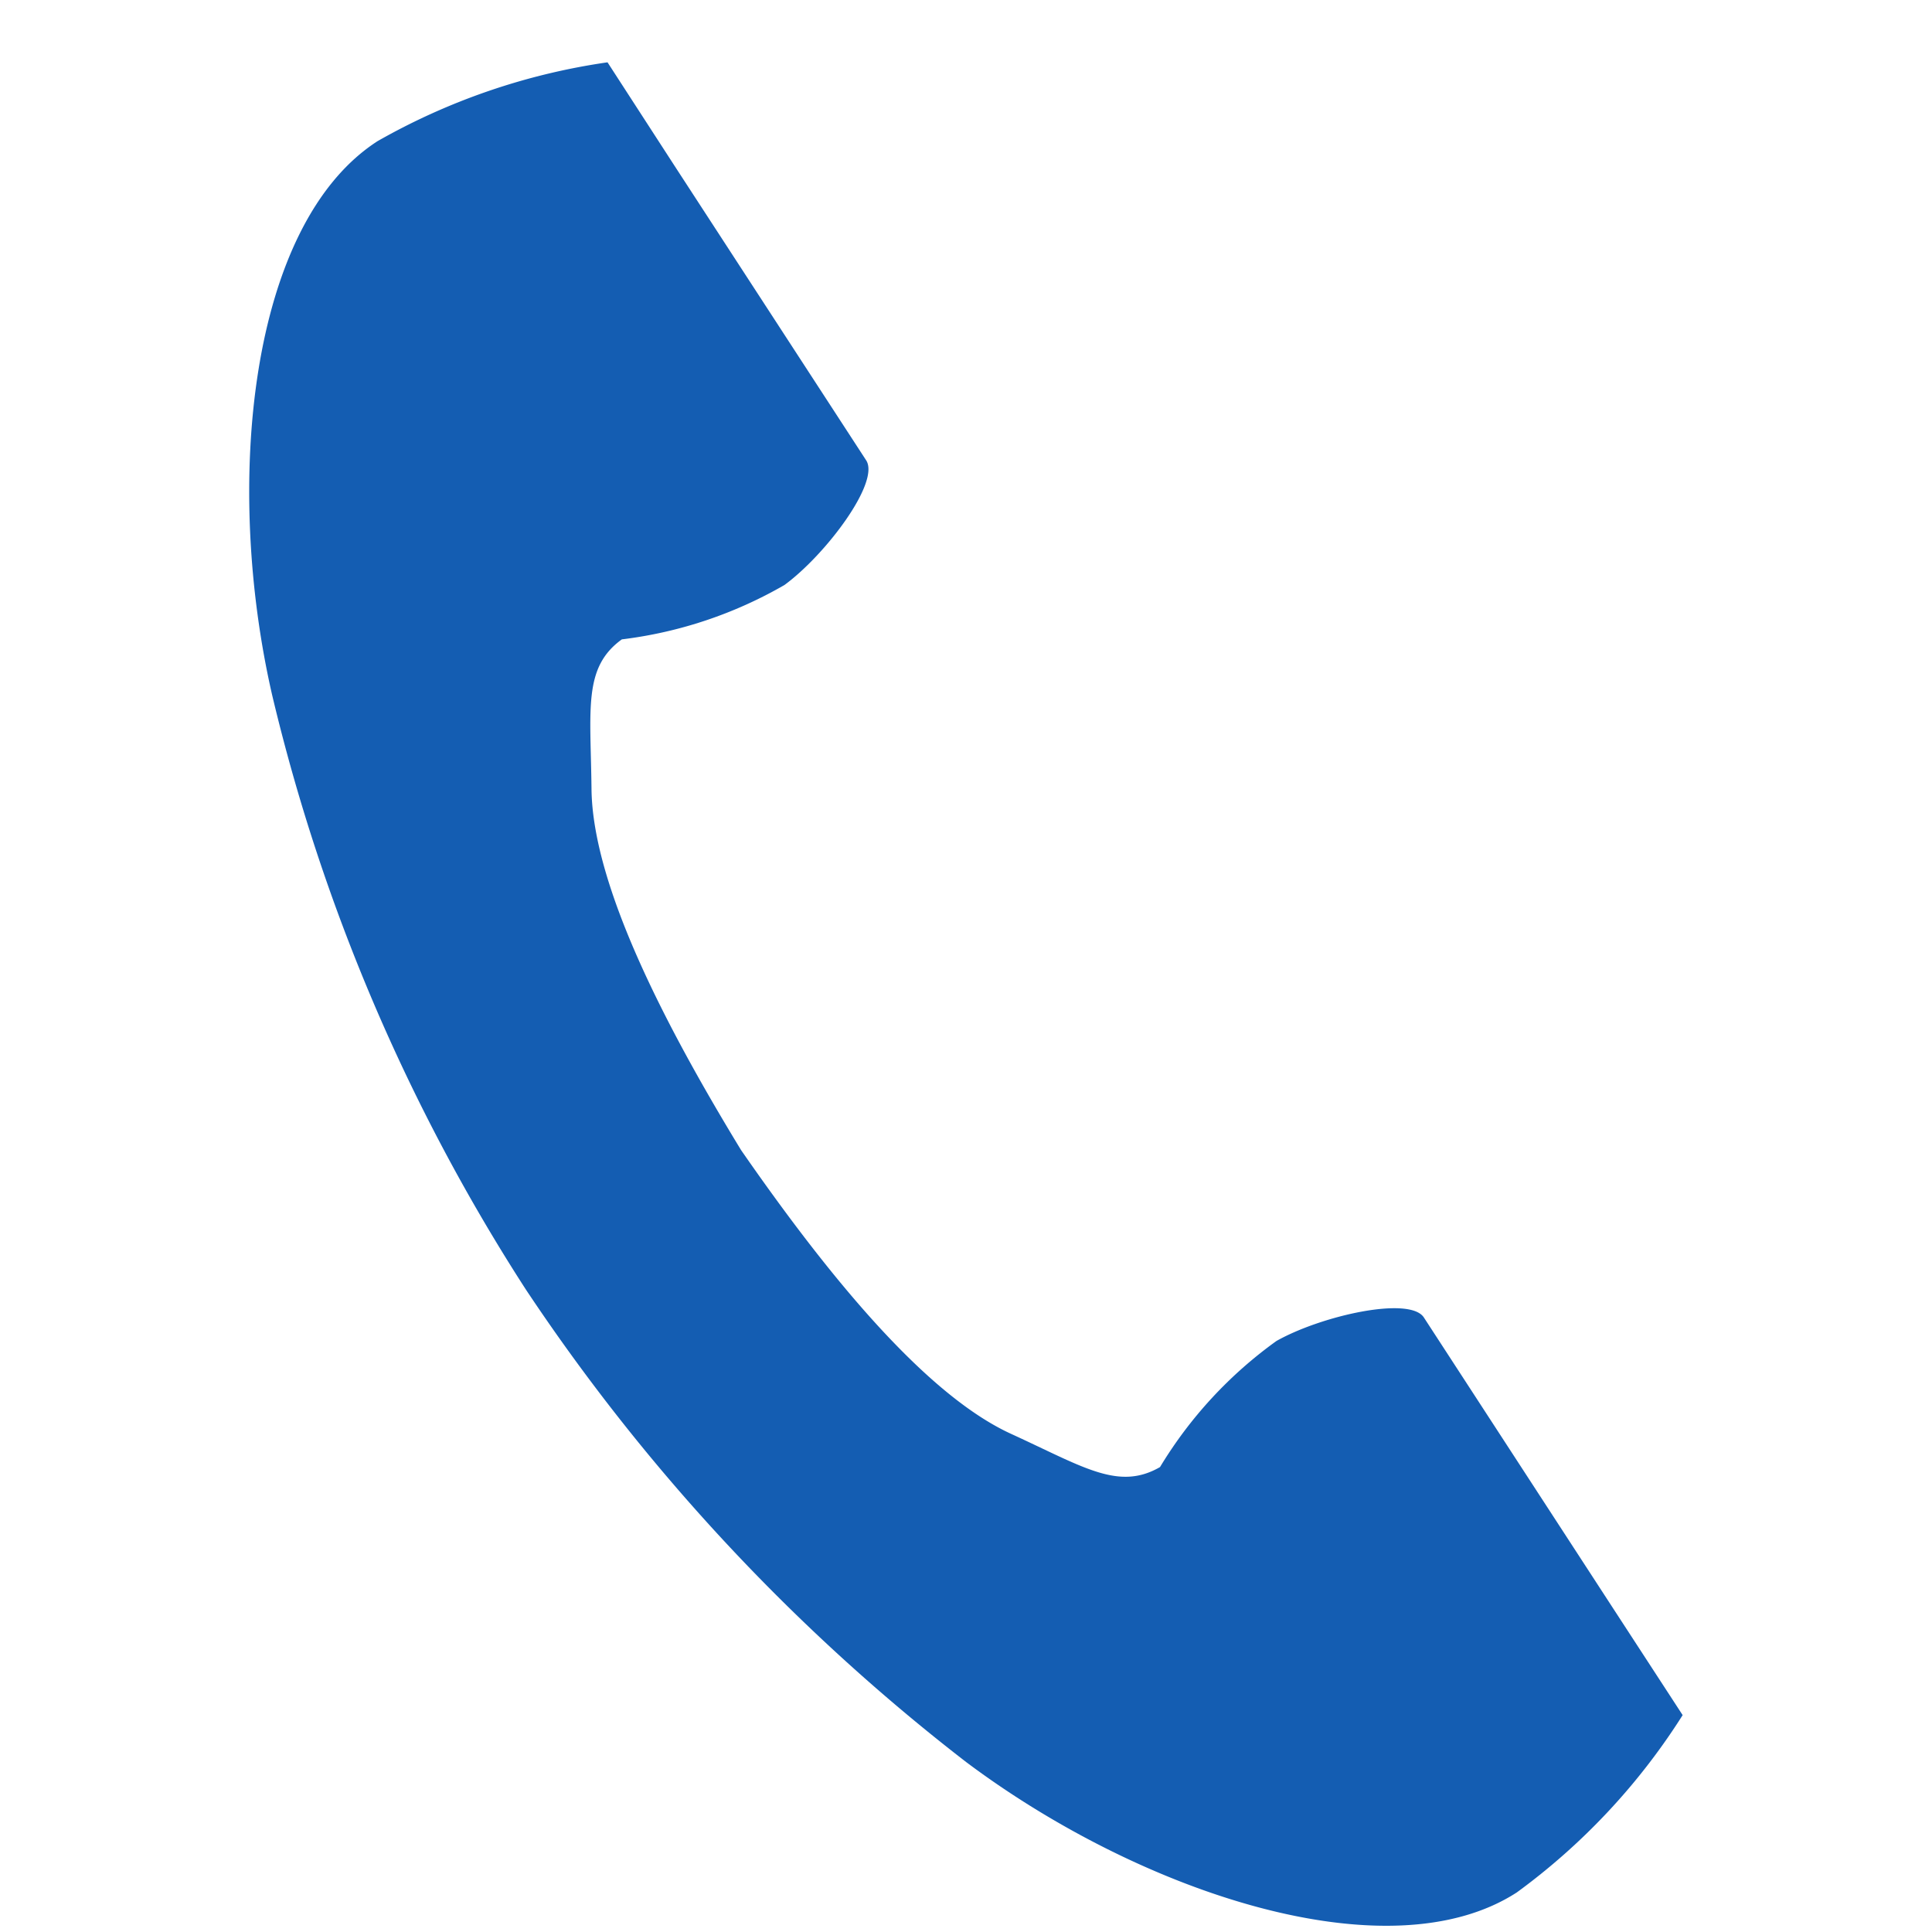 <svg xmlns="http://www.w3.org/2000/svg" width="31" height="31" viewBox="0 0 31 31">
  <g id="f_tel" transform="translate(-532 -6038)">
    <g id="電話の受話器のアイコン素材" transform="translate(476.288 6039)">
      <path id="パス_752" data-name="パス 752" d="M61.768,1.266C59.707,2.6,59.3,6.764,60.08,10.158a30.608,30.608,0,0,0,4.067,9.529,31.884,31.884,0,0,0,7.07,7.588c2.792,2.093,6.772,3.423,8.833,2.09a10.417,10.417,0,0,0,2.661-2.845l-1.107-1.7-3.045-4.68c-.226-.348-1.645-.03-2.366.377a6.849,6.849,0,0,0-1.868,2.023c-.667.384-1.225,0-2.392-.534-1.434-.658-3.046-2.7-4.33-4.552-1.172-1.923-2.386-4.223-2.4-5.8-.014-1.28-.137-1.944.487-2.395A6.88,6.88,0,0,0,68.3,8.386c.667-.49,1.537-1.652,1.31-2l-3.045-4.68L65.46,0A10.462,10.462,0,0,0,61.768,1.266Z" transform="translate(0 0)" fill="#145db2"/>
    </g>
    <rect id="長方形_2844" data-name="長方形 2844" width="31" height="31" transform="translate(532 6038)" fill="none"/>
  </g>
</svg>
